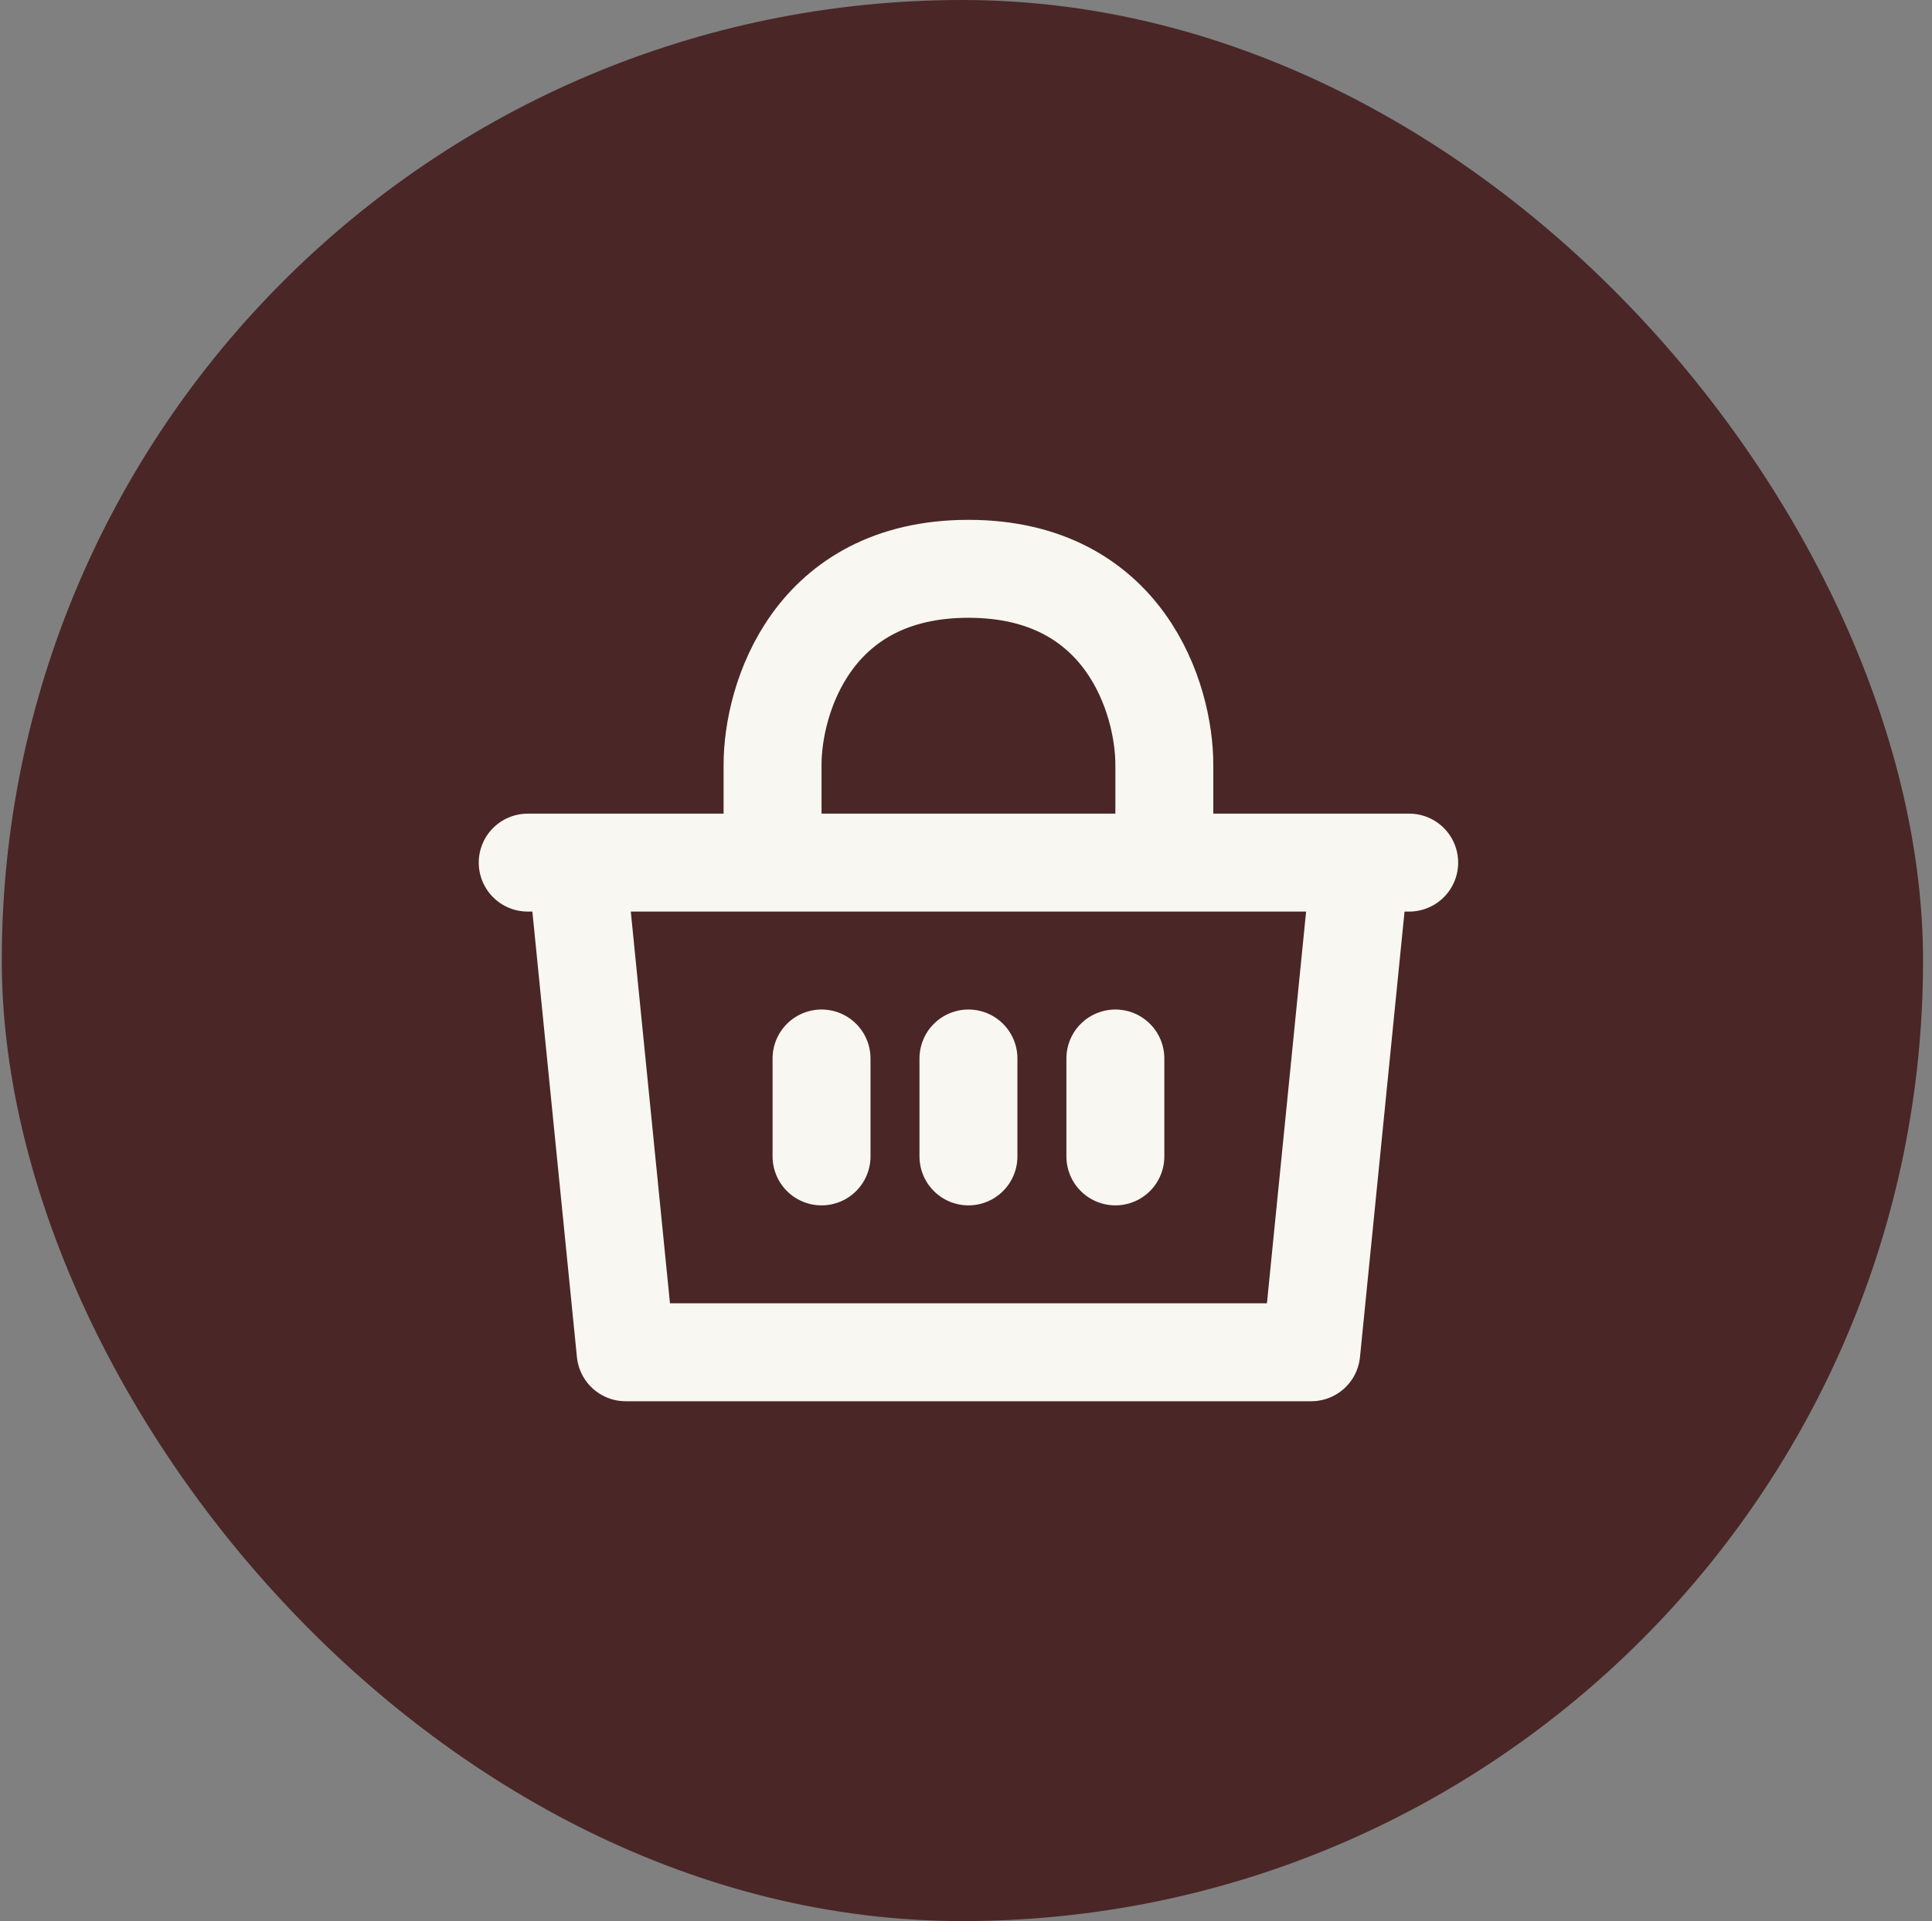 <?xml version="1.0" encoding="UTF-8"?> <svg xmlns="http://www.w3.org/2000/svg" width="180" height="179" viewBox="0 0 180 179" fill="none"><rect x="0" y="0" width="180" height="179" fill="#808080" stroke="none"/><rect x="0.166" width="179" height="179" rx="89.5" fill="#4A2626"></rect><path d="M49.166 80.375H53.728M53.728 80.375L58.291 126H122.166L126.728 80.375M53.728 80.375H71.978M131.291 80.375H126.728M126.728 80.375H108.478M108.478 80.375H71.978M108.478 80.375V71.25C108.478 65.168 104.828 53 90.228 53C75.628 53 71.978 65.168 71.978 71.25V80.375M90.228 98.625V107.75M103.916 98.625V107.75M76.541 98.625V107.75" stroke="#F9F7F1" stroke-width="9.125" stroke-linecap="round" stroke-linejoin="round"></path></svg> 